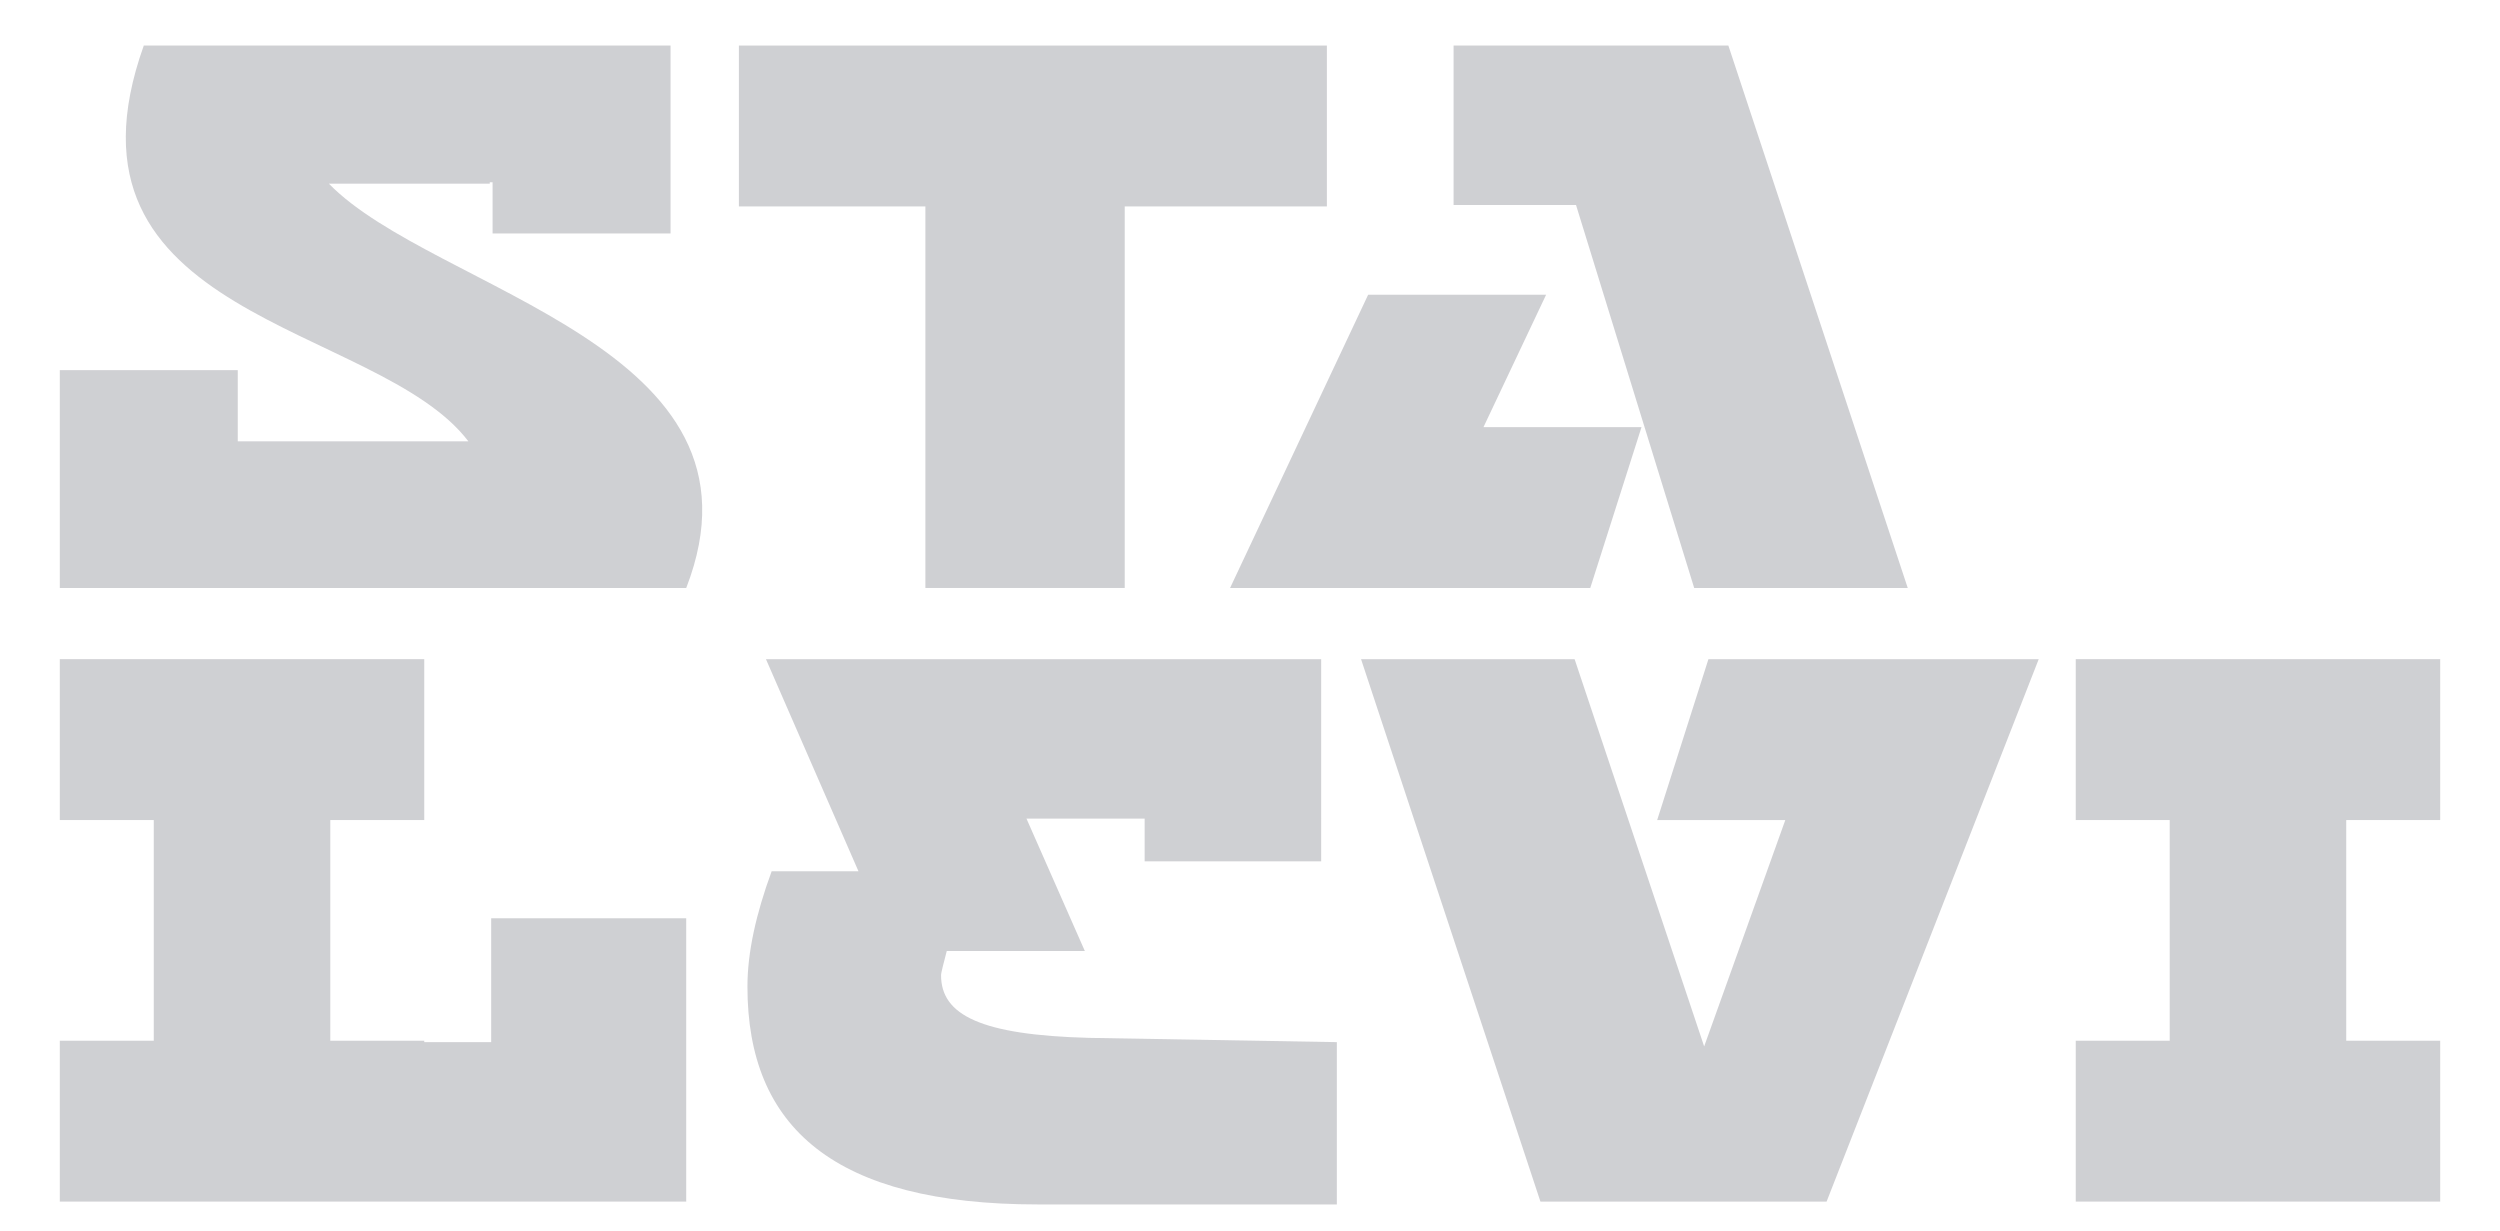<?xml version="1.0" encoding="utf-8"?>
<!-- Generator: Adobe Illustrator 23.0.3, SVG Export Plug-In . SVG Version: 6.00 Build 0)  -->
<svg version="1.1" id="Слой_1" xmlns="http://www.w3.org/2000/svg" xmlns:xlink="http://www.w3.org/1999/xlink" x="0px" y="0px"
	 viewBox="0 0 175.6 86.5" style="enable-background:new 0 0 175.6 86.5;" xml:space="preserve">
<style type="text/css">
	.st0{opacity:0.2;}
	.st1{fill:#111224;}
</style>
<g class="st0">
	<path class="st1" d="M96.1,20.7l-9.7,20.6h25.3l3.6-11.3h-11.1l4.4-9.3C108.6,20.7,96.1,20.7,96.1,20.7z M102.1,3.2v11.2h8.6
		l8.3,26.9h15L121.4,3.2H102.1z"/>
	<polygon class="st1" points="51.9,3.2 51.9,14.5 65,14.5 65,41.3 79,41.3 79,14.5 93.2,14.5 93.2,3.2 	"/>
	<polygon class="st1" points="145.8,46.3 145.8,57.6 152.4,57.6 152.4,73.1 145.8,73.1 145.8,84.4 171.4,84.4 171.4,73.1 
		164.8,73.1 164.8,57.6 171.4,57.6 171.4,46.3 	"/>
	<polygon class="st1" points="95.6,46.3 108.2,84.4 128.3,84.4 143.2,46.3 120,46.3 116.4,57.6 125.4,57.6 119.7,73.5 110.6,46.3 	
		"/>
	<path class="st1" d="M10.1,3.2C3.2,22.5,26.5,22.6,32.9,31H16.7v-5H4.2v15.3h44c6.6-17-17.7-20.8-25.1-28.4h11.3v-0.1h0.2v3.6h12.5
		V3.2H10.1z"/>
	<path class="st1" d="M53.8,46.3l6.5,14.9h-6.1c-1.1,3-1.7,5.7-1.7,8.1c0,9.9,6.1,15.3,20.4,15.3h21V73.2l-17.4-0.3
		c-7.6-0.2-10.4-1.6-10.4-4.4c0-0.2,0.2-0.9,0.4-1.7h9.7l-4.1-9.3h8.3v3h12.4V46.3H53.8z"/>
	<polygon class="st1" points="4.2,46.3 4.2,57.6 10.8,57.6 10.8,65.1 10.8,73.1 4.2,73.1 4.2,84.4 29.8,84.4 29.8,84.4 48.2,84.4 
		48.2,64.5 34.5,64.5 34.5,73.2 29.8,73.2 29.8,73.1 23.2,73.1 23.2,57.6 29.8,57.6 29.8,46.3 	"/>
</g>
</svg>
